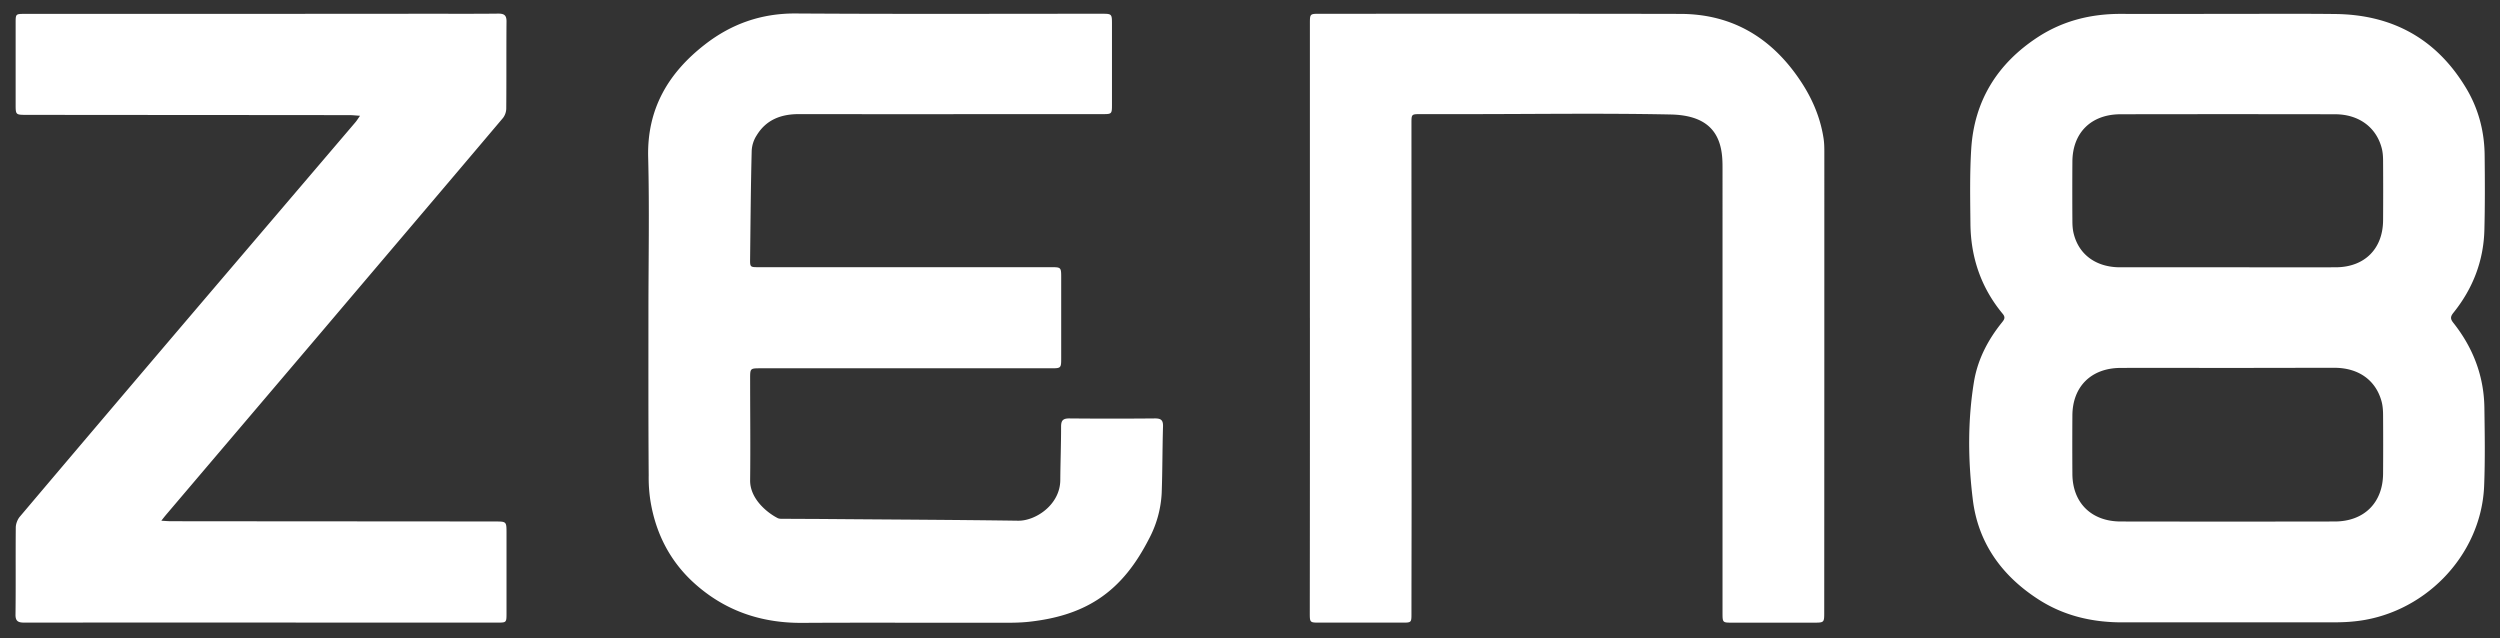 <svg xmlns="http://www.w3.org/2000/svg" width="94" height="24" fill="none"><rect width="100%" height="100%" fill="#333333" stroke="none"/><g clip-path="url(#a)"><mask id="b" width="94" height="24" x="0" y="0" maskUnits="userSpaceOnUse" style="mask-type:luminance"><path fill="#fff" d="M94 0H0v24h94V0Z"/></mask><g fill="#fff" mask="url(#b)"><path d="M83.773.522c1.346 0 2.693-.01 4.039.005 2.135.024 3.78.927 4.886 2.74.49.797.72 1.671.725 2.599.01.928.014 1.85-.01 2.778-.03 1.165-.431 2.204-1.165 3.117-.108.135-.123.222-.01.367.749.942 1.16 2.01 1.175 3.208.014.981.03 1.967-.01 2.948-.113 2.638-2.301 4.866-4.97 5.088-.2.02-.406.024-.611.029h-8.03c-1.135 0-2.203-.251-3.157-.87-1.376-.889-2.262-2.13-2.458-3.75-.181-1.468-.196-2.957.044-4.425.137-.832.519-1.57 1.053-2.233.088-.11.142-.188.024-.328-.817-.986-1.2-2.131-1.21-3.392-.009-.933-.028-1.87.03-2.803.113-1.817.99-3.223 2.526-4.218.936-.604 1.974-.86 3.085-.86 1.351.005 2.698 0 4.044 0Zm.02 13.312c-1.357 0-2.708-.005-4.064 0-1.102.005-1.802.705-1.807 1.787-.005.735-.005 1.465 0 2.199.005 1.082.71 1.783 1.807 1.788 2.683.005 5.366.005 8.053 0 1.107 0 1.817-.706 1.822-1.803.005-.724.005-1.449 0-2.174 0-.174-.01-.357-.054-.527-.215-.806-.862-1.27-1.763-1.275-1.331 0-2.663.005-3.995.005Zm-.025-3.784c1.351 0 2.707.005 4.059 0 1.082-.005 1.767-.695 1.777-1.758.005-.74.005-1.479 0-2.223 0-.174-.01-.358-.059-.527-.215-.773-.867-1.242-1.738-1.246-2.693-.005-5.38-.005-8.073 0-1.107 0-1.807.695-1.812 1.782-.005.74-.005 1.48 0 2.223 0 .17.01.338.054.503.2.778.842 1.242 1.728 1.246h4.064Zm-59.387 1.725c0-1.957.04-3.913-.01-5.87-.044-1.808.754-3.16 2.135-4.233C27.5.899 28.626.498 29.923.507c3.824.025 7.652.01 11.481.01.406 0 .406 0 .406.401v2.996c0 .377 0 .377-.372.377-3.804 0-7.603.005-11.407 0-.666 0-1.22.212-1.576.792a1.167 1.167 0 0 0-.191.585c-.035 1.353-.044 2.706-.06 4.059-.004.319 0 .319.329.319h10.966c.402 0 .402 0 .402.405v2.996c0 .401 0 .401-.402.401H28.606c-.401 0-.401 0-.401.392 0 1.27.015 2.546 0 3.817-.01.667.592 1.193 1.028 1.42.073.039.176.03.264.03.554.004 1.112.004 1.665.009 2.374.02 4.749.029 7.119.063.656.01 1.58-.6 1.586-1.527.005-.667.03-1.334.03-2.005 0-.223.058-.314.303-.314 1.077.01 2.154.01 3.23 0 .221 0 .304.063.3.29-.025.835-.02 1.671-.05 2.507a4.097 4.097 0 0 1-.48 1.735c-.46.894-1.037 1.696-1.899 2.261-.773.508-1.645.74-2.55.846-.436.053-.882.043-1.317.043-2.424.005-4.847-.01-7.27.005-1.577.01-2.953-.473-4.104-1.532-.905-.836-1.424-1.894-1.61-3.097a5.693 5.693 0 0 1-.059-.913c-.015-2.044-.01-4.073-.01-6.103ZM13.537 4.353c-.166-.01-.274-.024-.387-.024-3.99-.005-7.98-.005-11.97-.01H.935C.602 4.315.588 4.3.588 3.957V.865c0-.343 0-.343.357-.343 5.077 0 10.149 0 15.226-.005.857 0 1.714.005 2.57-.005.216 0 .304.063.304.29-.01 1.097 0 2.189-.01 3.286a.601.601 0 0 1-.122.347c-2.262 2.677-4.534 5.345-6.8 8.017-1.954 2.3-3.912 4.6-5.866 6.9a6.92 6.92 0 0 0-.181.227c.162.01.27.019.377.019 4.054.005 8.107.005 12.166.01.436 0 .436 0 .436.44v3.02c0 .337-.005.342-.338.342-5.934 0-11.863-.005-17.796 0-.235 0-.333-.058-.328-.309.014-1.087 0-2.174.01-3.261 0-.14.063-.305.151-.411 2.003-2.368 4.01-4.73 6.017-7.089 2.198-2.58 4.397-5.155 6.6-7.74.054-.063.098-.136.176-.247Zm35.715 7.601V.89c0-.372 0-.372.377-.372 4.519 0 9.043-.005 13.561.005 1.944.005 3.413.899 4.475 2.469.45.662.769 1.382.896 2.18.03.173.034.352.034.526 0 5.774 0 11.548-.004 17.322 0 .387 0 .392-.392.392h-3.06c-.372 0-.372 0-.372-.377V6.388c0-.145 0-.29-.01-.435-.068-1.01-.602-1.619-1.934-1.648-2.56-.053-5.126-.014-7.686-.014h-1.714c-.352 0-.352 0-.352.343 0 4.725.005 9.451.005 14.181 0 1.416-.005 2.837-.005 4.252 0 .344 0 .344-.358.344H49.63c-.382 0-.382 0-.382-.368.005-3.696.005-7.392.005-11.089Z"/></g></g><defs><clipPath id="a"><path fill="#fff" d="M0 0h94v24H0z"/></clipPath></defs></svg>